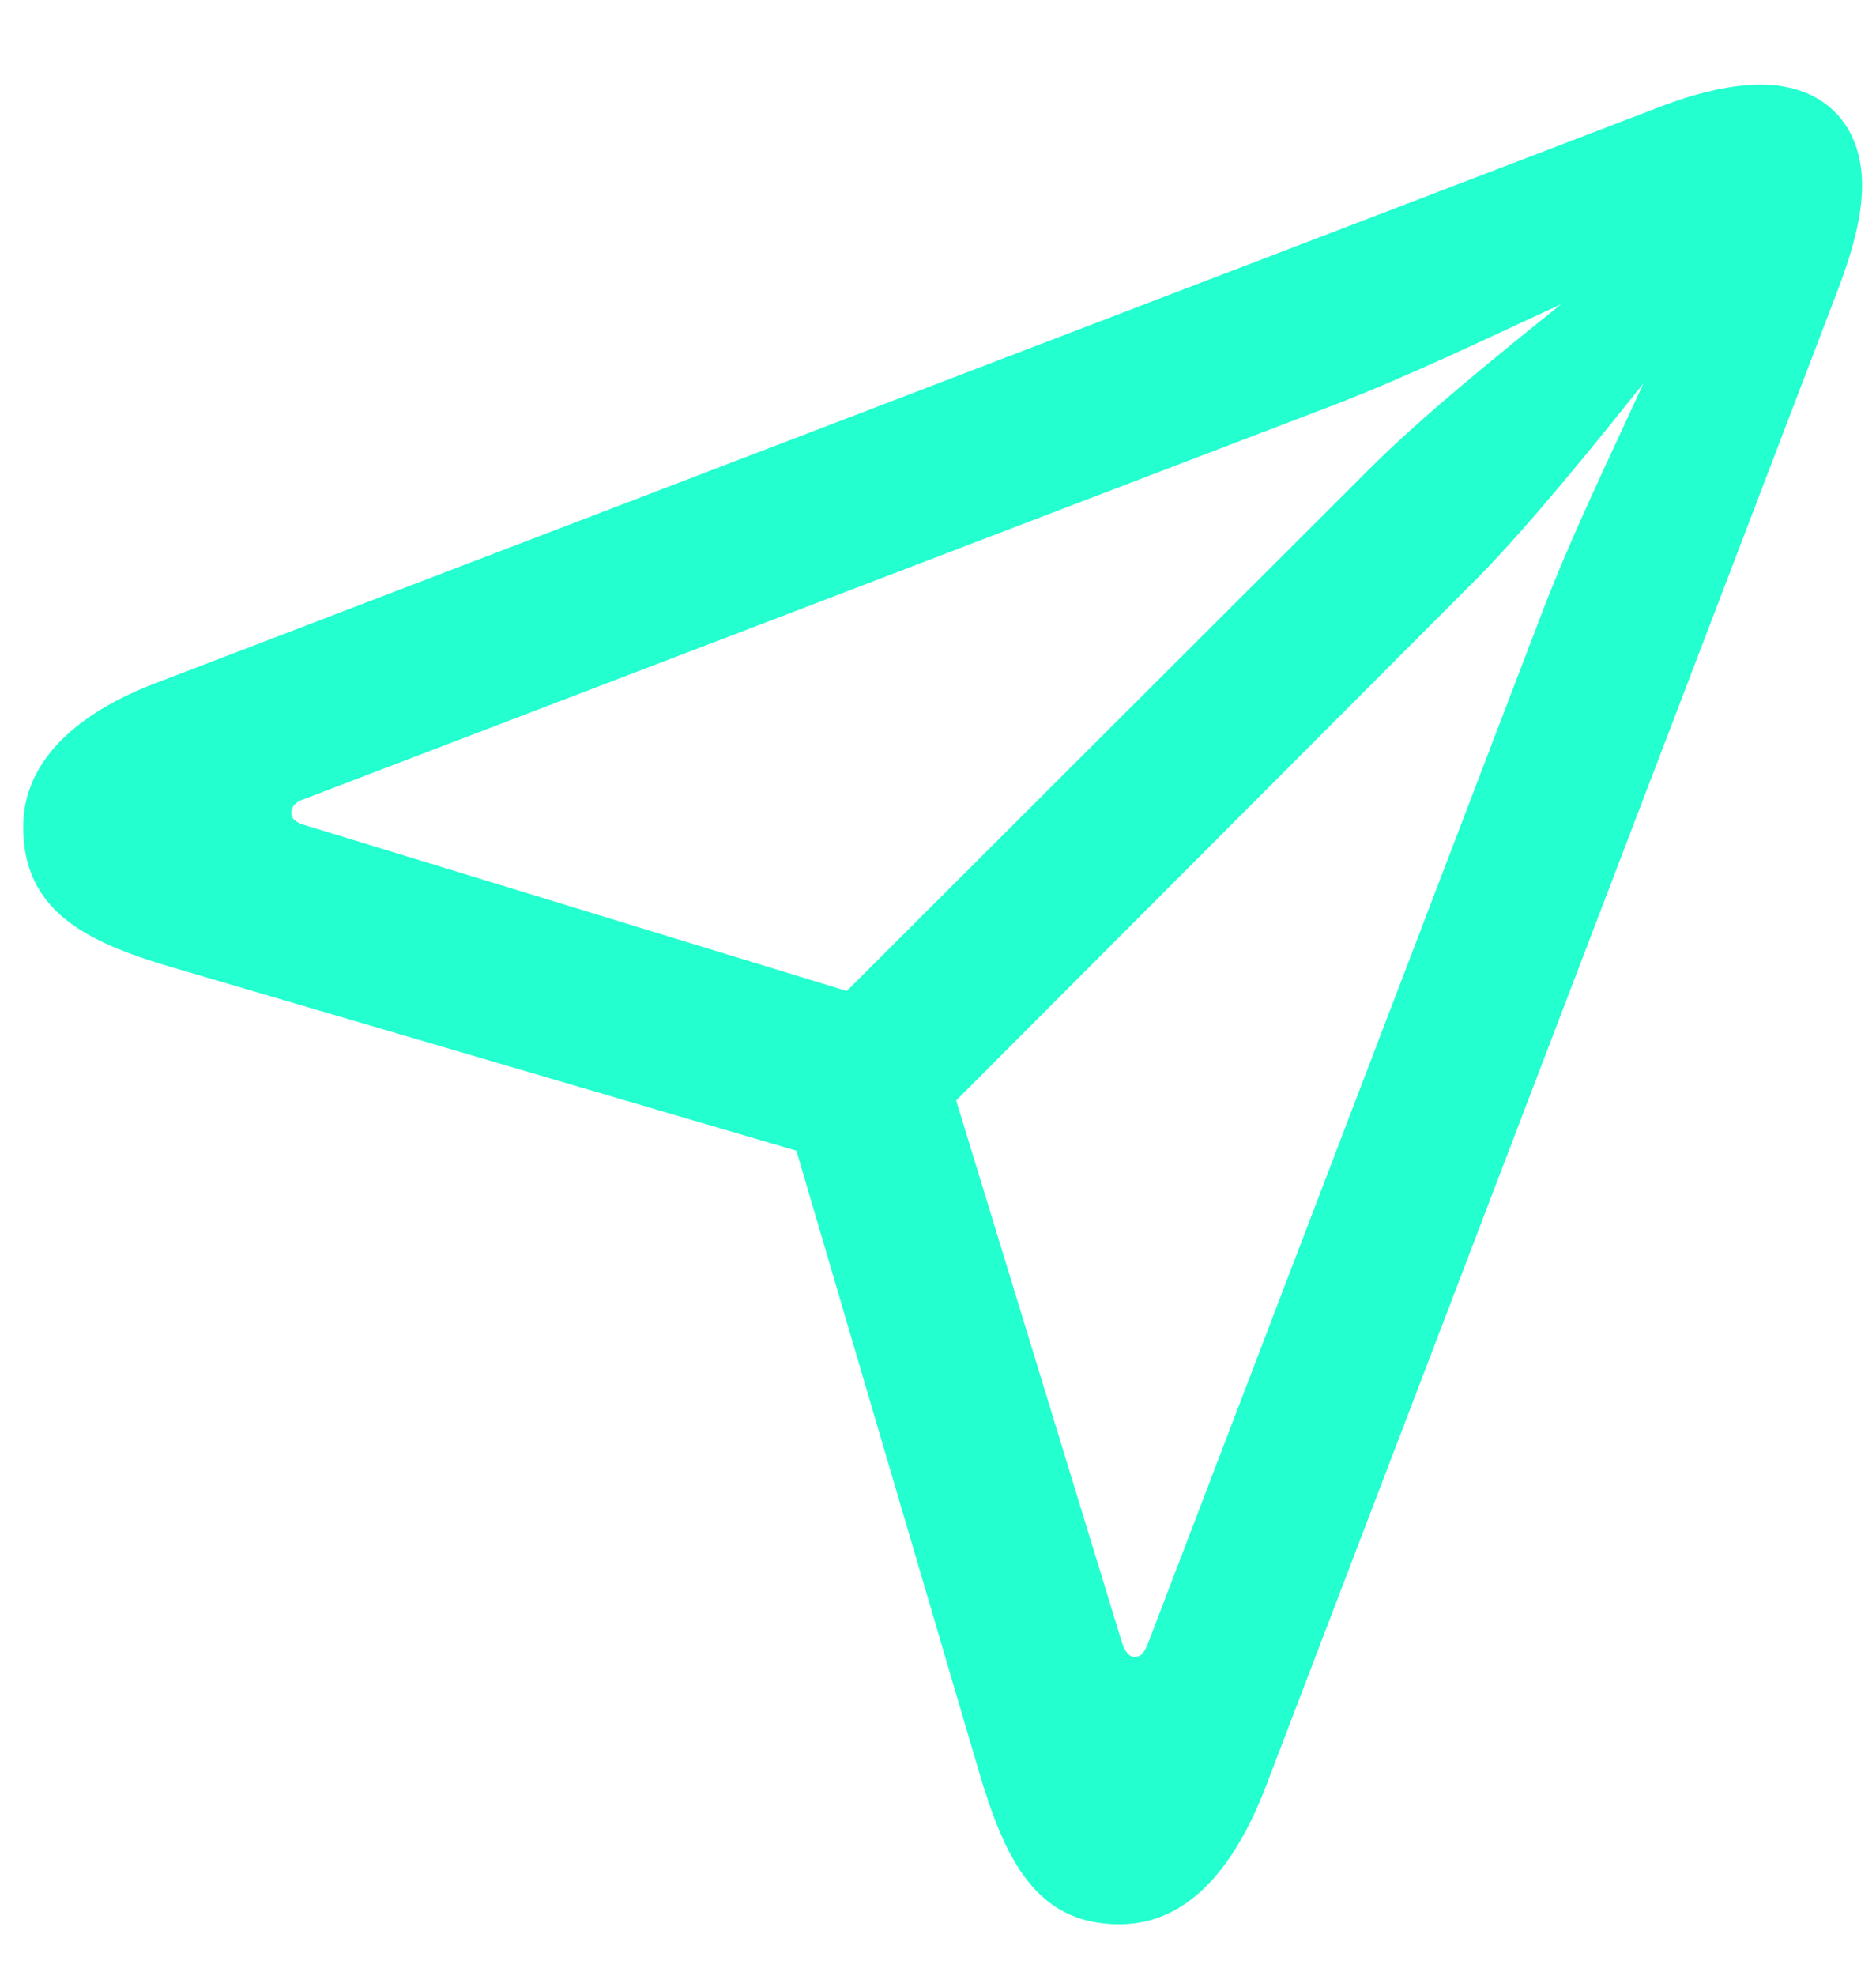 <svg width="19" height="20" viewBox="0 0 19 20" fill="none" xmlns="http://www.w3.org/2000/svg">
<path d="M11.336 19.48C12.021 19.48 12.496 18.927 12.821 18.083L18.622 2.913C18.771 2.518 18.859 2.175 18.859 1.876C18.859 1.252 18.464 0.856 17.831 0.856C17.541 0.856 17.189 0.936 16.803 1.085L1.562 6.921C0.807 7.211 0.235 7.686 0.235 8.371C0.235 9.215 0.859 9.531 1.721 9.786L8.066 11.649L9.912 17.925C10.176 18.821 10.492 19.48 11.336 19.48ZM8.576 10.032L3.118 8.362C2.986 8.327 2.951 8.283 2.951 8.23C2.951 8.169 2.986 8.116 3.101 8.081L13.533 4.091C14.28 3.801 15.01 3.449 15.81 3.08C15.177 3.59 14.403 4.214 13.876 4.741L8.576 10.032ZM11.494 16.773C11.433 16.773 11.389 16.721 11.354 16.598L9.684 11.14L14.975 5.84C15.484 5.321 16.135 4.521 16.645 3.88C16.275 4.688 15.915 5.427 15.625 6.183L11.635 16.615C11.591 16.73 11.556 16.773 11.494 16.773Z" fill="#23ffcf"/>
</svg>
